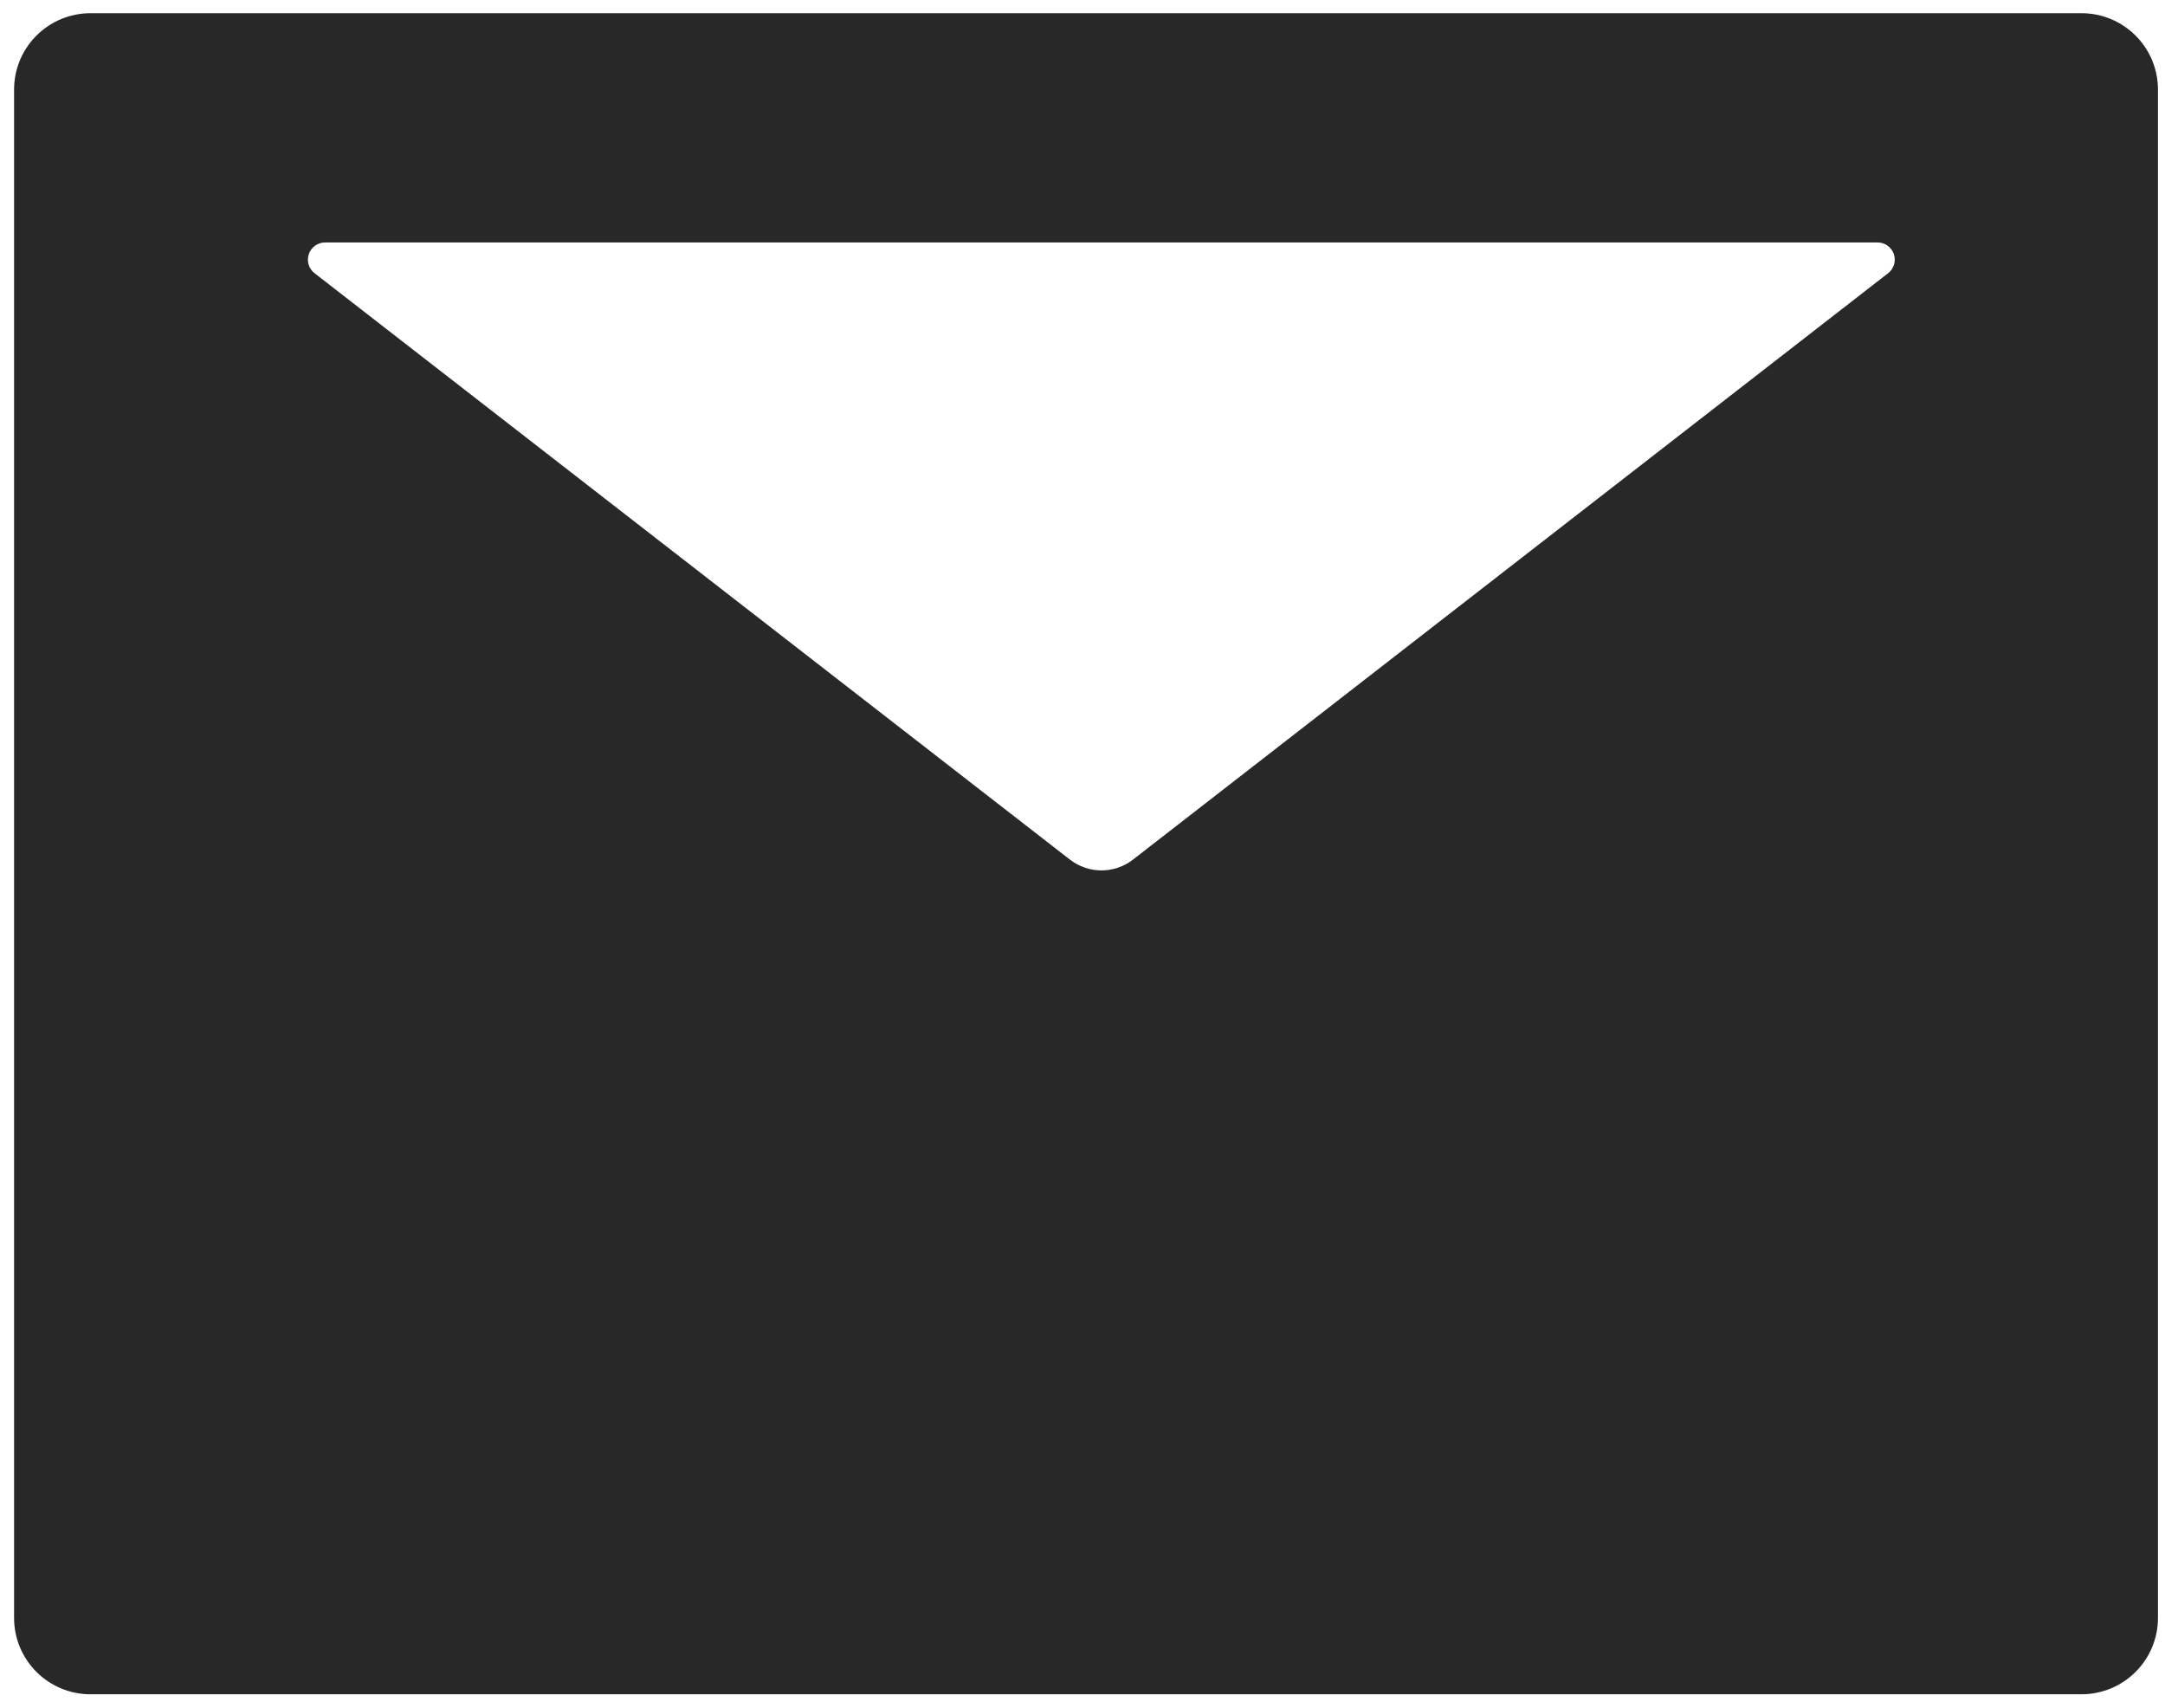 <svg width="123" height="97" viewBox="0 0 123 97" fill="none" xmlns="http://www.w3.org/2000/svg">
<path d="M118.25 0.75H5.15C2.744 0.75 0.8 2.69 0.8 5.091V91.903C0.8 94.304 2.744 96.243 5.15 96.243H118.25C120.656 96.243 122.6 94.304 122.6 91.903V5.091C122.6 2.69 120.656 0.75 118.25 0.75ZM107.266 15.522L64.378 48.822C63.318 49.65 61.836 49.65 60.776 48.822L17.874 15.522C17.712 15.397 17.593 15.225 17.534 15.03C17.476 14.835 17.479 14.626 17.545 14.433C17.611 14.24 17.736 14.073 17.902 13.954C18.068 13.836 18.267 13.772 18.472 13.772H106.668C106.872 13.772 107.072 13.836 107.238 13.954C107.404 14.073 107.529 14.24 107.595 14.433C107.66 14.626 107.664 14.835 107.605 15.03C107.547 15.225 107.428 15.397 107.266 15.522Z" fill="#282828"/>
</svg>
